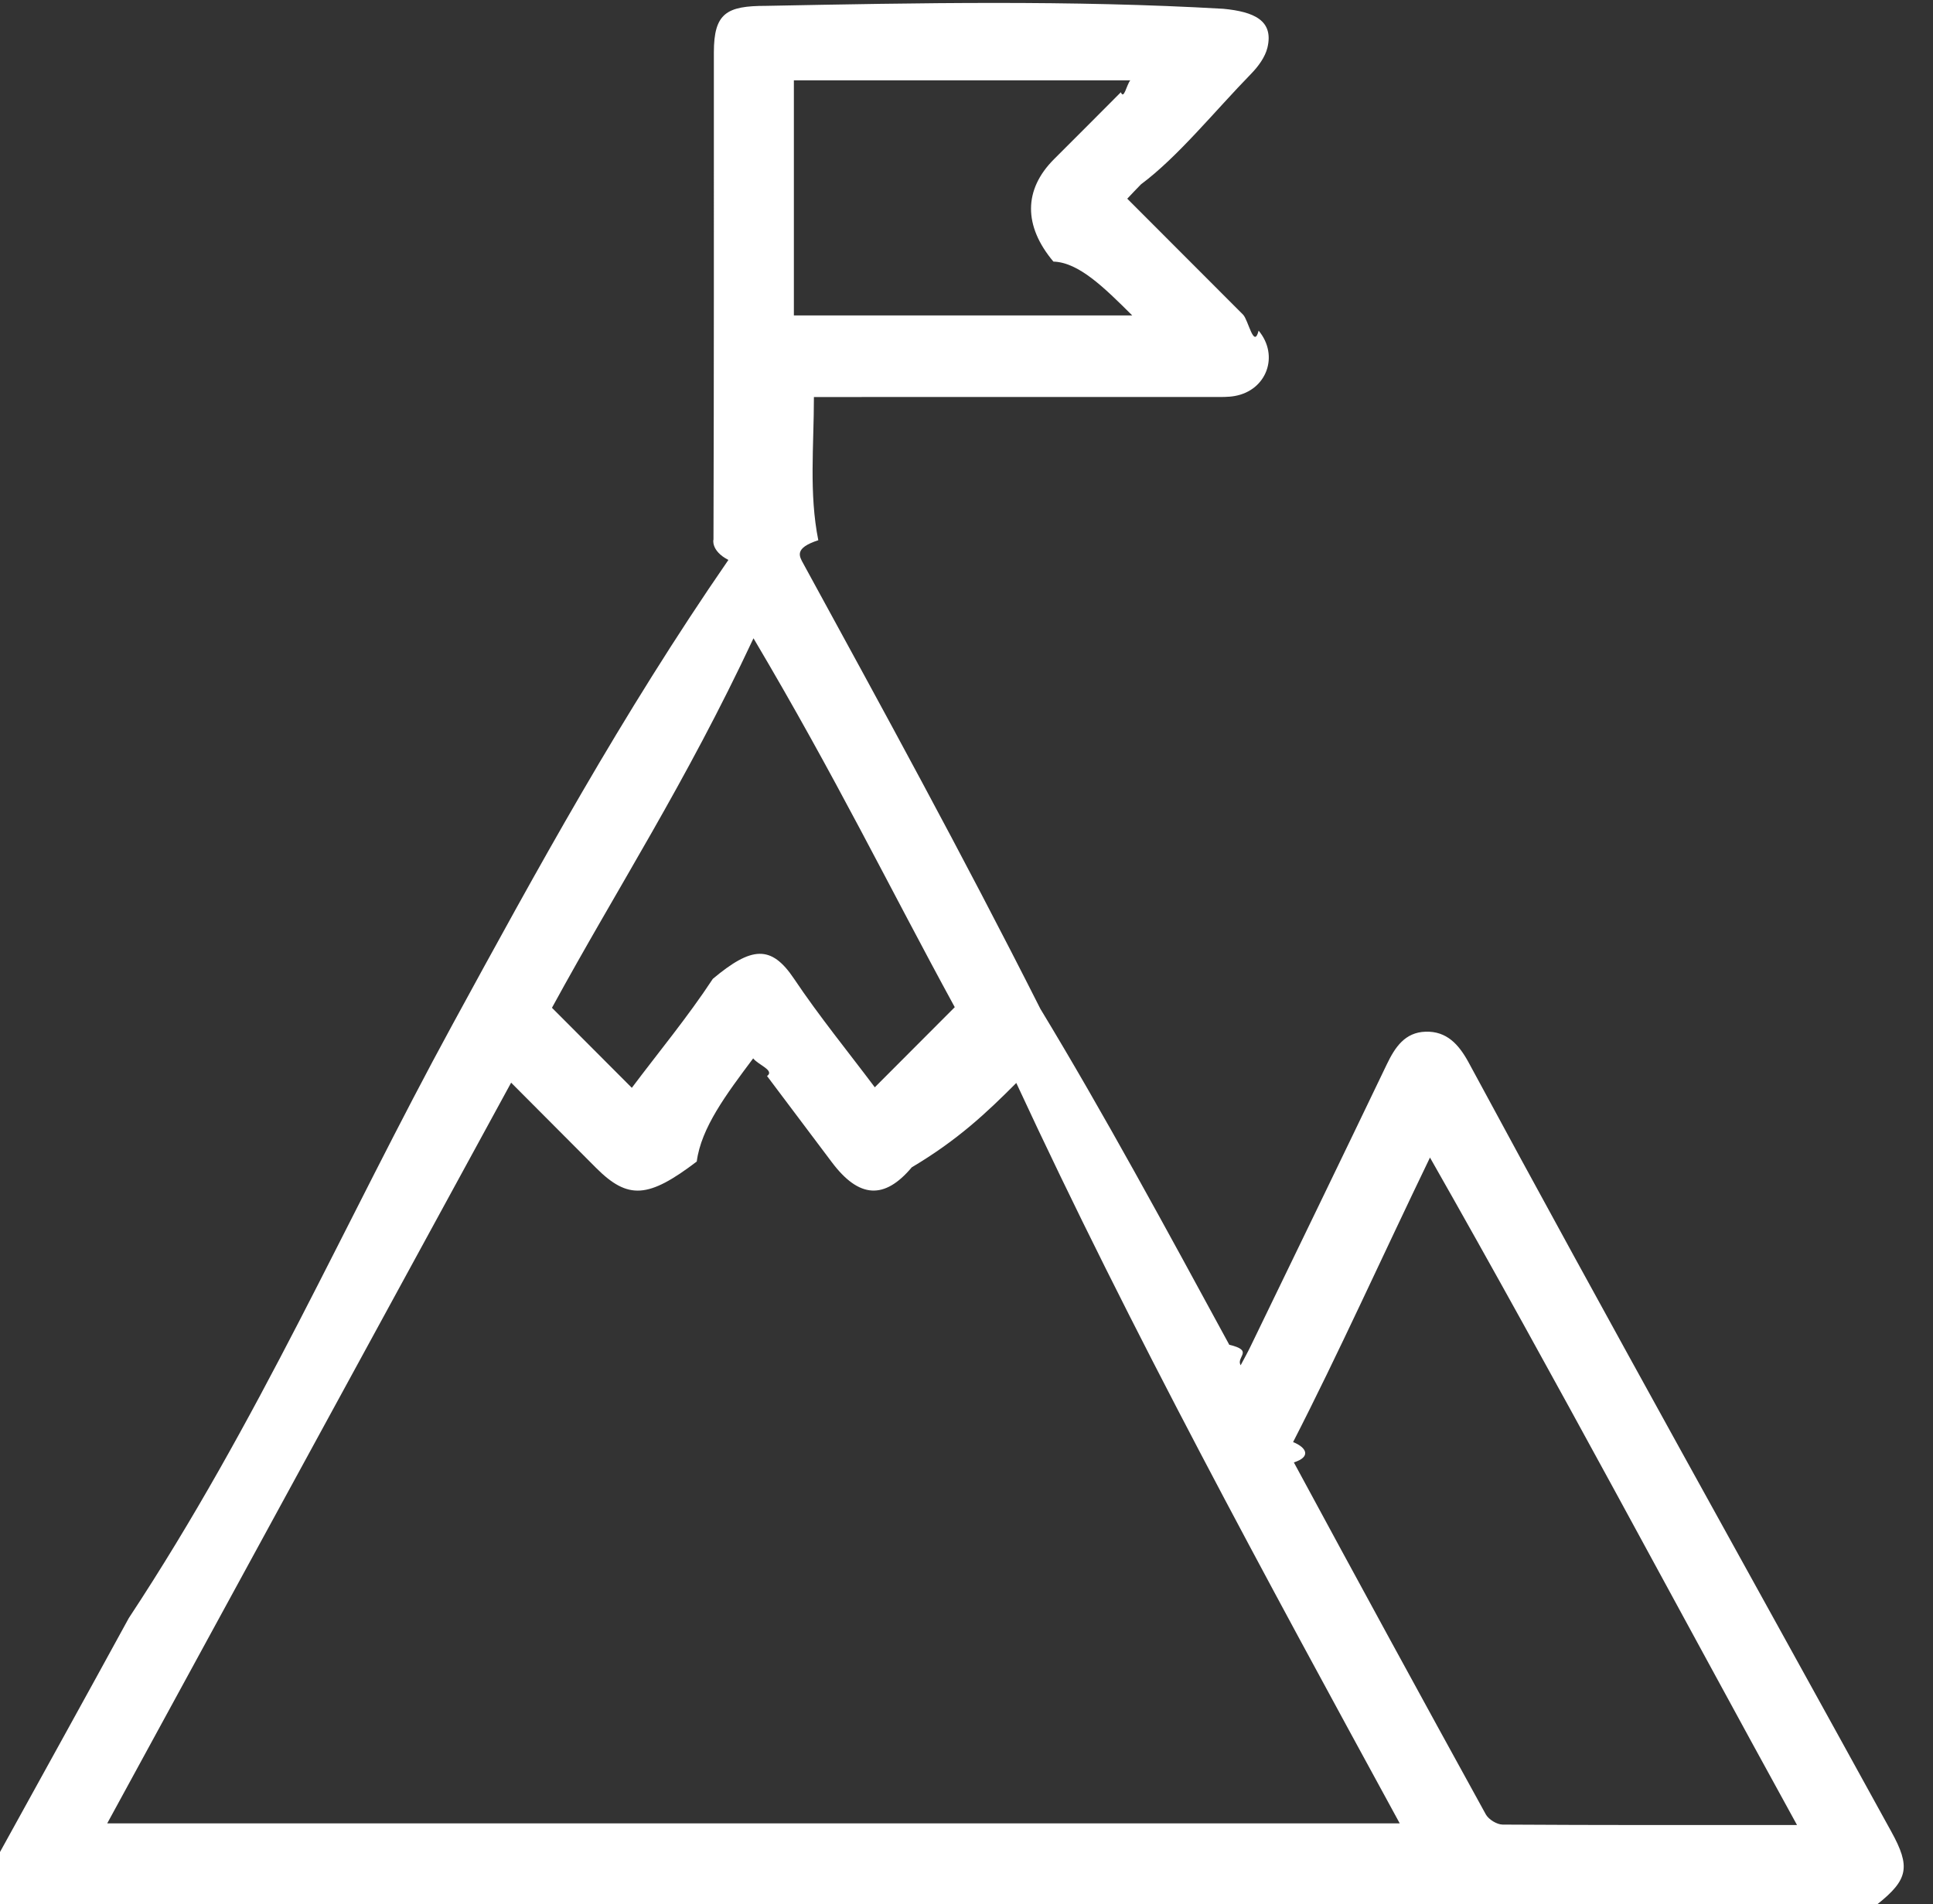 <svg 
 xmlns="http://www.w3.org/2000/svg"
 xmlns:xlink="http://www.w3.org/1999/xlink"
 width="66px" height="65px">
<rect width="100%" height="100%" fill="#333333" stroke="none"/>
<path fill-rule="evenodd"  fill="rgb(255, 255, 255)"
 d="M0.0,63.222 C1.466,60.561 2.940,57.905 4.397,55.238 C8.85,48.488 11.764,41.733 15.447,34.980 C18.330,29.693 21.218,24.409 24.87,19.115 C24.258,18.798 24.360,18.402 24.361,18.42 C24.379,12.626 24.373,7.210 24.374,1.793 C24.374,0.444 24.812,0.2 26.154,0.2 C31.358,0.1 36.563,0.0 41.768,0.3 C42.825,0.4 43.495,0.703 43.275,1.626 C43.197,1.950 42.961,2.270 42.720,2.517 C41.479,3.789 40.213,5.36 38.957,6.293 C38.809,6.442 38.667,6.596 38.489,6.783 C39.820,8.115 41.132,9.428 42.443,10.741 C42.623,10.921 42.812,11.93 42.974,11.287 C43.685,12.139 43.252,13.326 42.157,13.519 C41.931,13.559 41.694,13.552 41.462,13.552 C36.934,13.553 32.407,13.553 27.879,13.553 C27.633,13.553 27.386,13.553 27.79,13.553 C27.79,15.237 27.62,16.840 27.94,18.442 C27.100,18.714 27.293,18.993 27.433,19.249 C30.127,24.183 32.831,29.110 35.523,34.44 C37.679,37.995 39.822,41.952 41.972,45.906 C42.83,46.110 42.197,46.312 42.360,46.607 C42.492,46.358 42.598,46.170 42.691,45.977 C44.247,42.764 45.807,39.553 47.351,36.333 C47.632,35.748 47.969,35.241 48.675,35.219 C49.395,35.197 49.805,35.652 50.135,36.252 C54.943,45.16 59.763,53.773 64.579,62.531 C65.238,63.728 65.155,64.163 64.108,64.999 C42.738,64.999 21.369,64.999 0.0,64.999 C0.0,64.406 0.0,63.814 0.0,63.222 ZM17.452,36.959 C12.838,45.418 8.262,53.808 3.661,62.244 C18.408,62.244 33.60,62.244 47.792,62.244 C43.182,53.790 38.615,45.416 34.7,36.969 C33.7,37.971 32.71,38.912 31.132,39.848 C30.20,40.957 29.330,40.911 28.401,39.673 C27.665,38.692 26.928,37.712 26.190,36.733 C26.46,36.541 25.894,36.356 25.716,36.130 C24.801,37.351 23.939,38.500 23.79,39.651 C22.139,40.907 21.446,40.963 20.351,39.867 C19.398,38.913 18.446,37.957 17.452,36.959 ZM61.357,62.301 C57.157,54.664 53.16,47.135 48.825,39.515 C47.222,42.835 45.675,46.26 44.151,49.228 C44.62,49.417 44.77,49.736 44.177,49.922 C46.346,53.936 48.530,57.941 50.731,61.937 C50.827,62.111 51.110,62.285 51.306,62.286 C54.604,62.307 57.902,62.301 61.357,62.301 ZM21.573,37.135 C22.483,35.923 23.483,34.716 24.339,33.414 C25.66,32.309 26.330,32.245 27.109,33.408 C27.974,34.699 28.962,35.908 29.869,37.117 C30.791,36.193 31.681,35.302 32.599,34.382 C30.342,30.247 28.55,26.55 25.727,21.789 C23.387,26.78 21.104,30.264 18.846,34.403 C19.767,35.326 20.660,36.220 21.573,37.135 ZM27.106,10.768 C30.966,10.768 34.748,10.768 38.659,10.768 C37.700,9.815 36.832,8.956 35.967,8.93 C34.943,7.71 34.948,6.476 35.986,5.436 C36.748,4.674 37.511,3.914 38.270,3.149 C38.377,3.41 38.460,2.910 38.592,2.742 C34.718,2.742 30.930,2.742 27.106,2.742 C27.106,5.437 27.106,8.88 27.106,10.768 Z"/>
</svg>